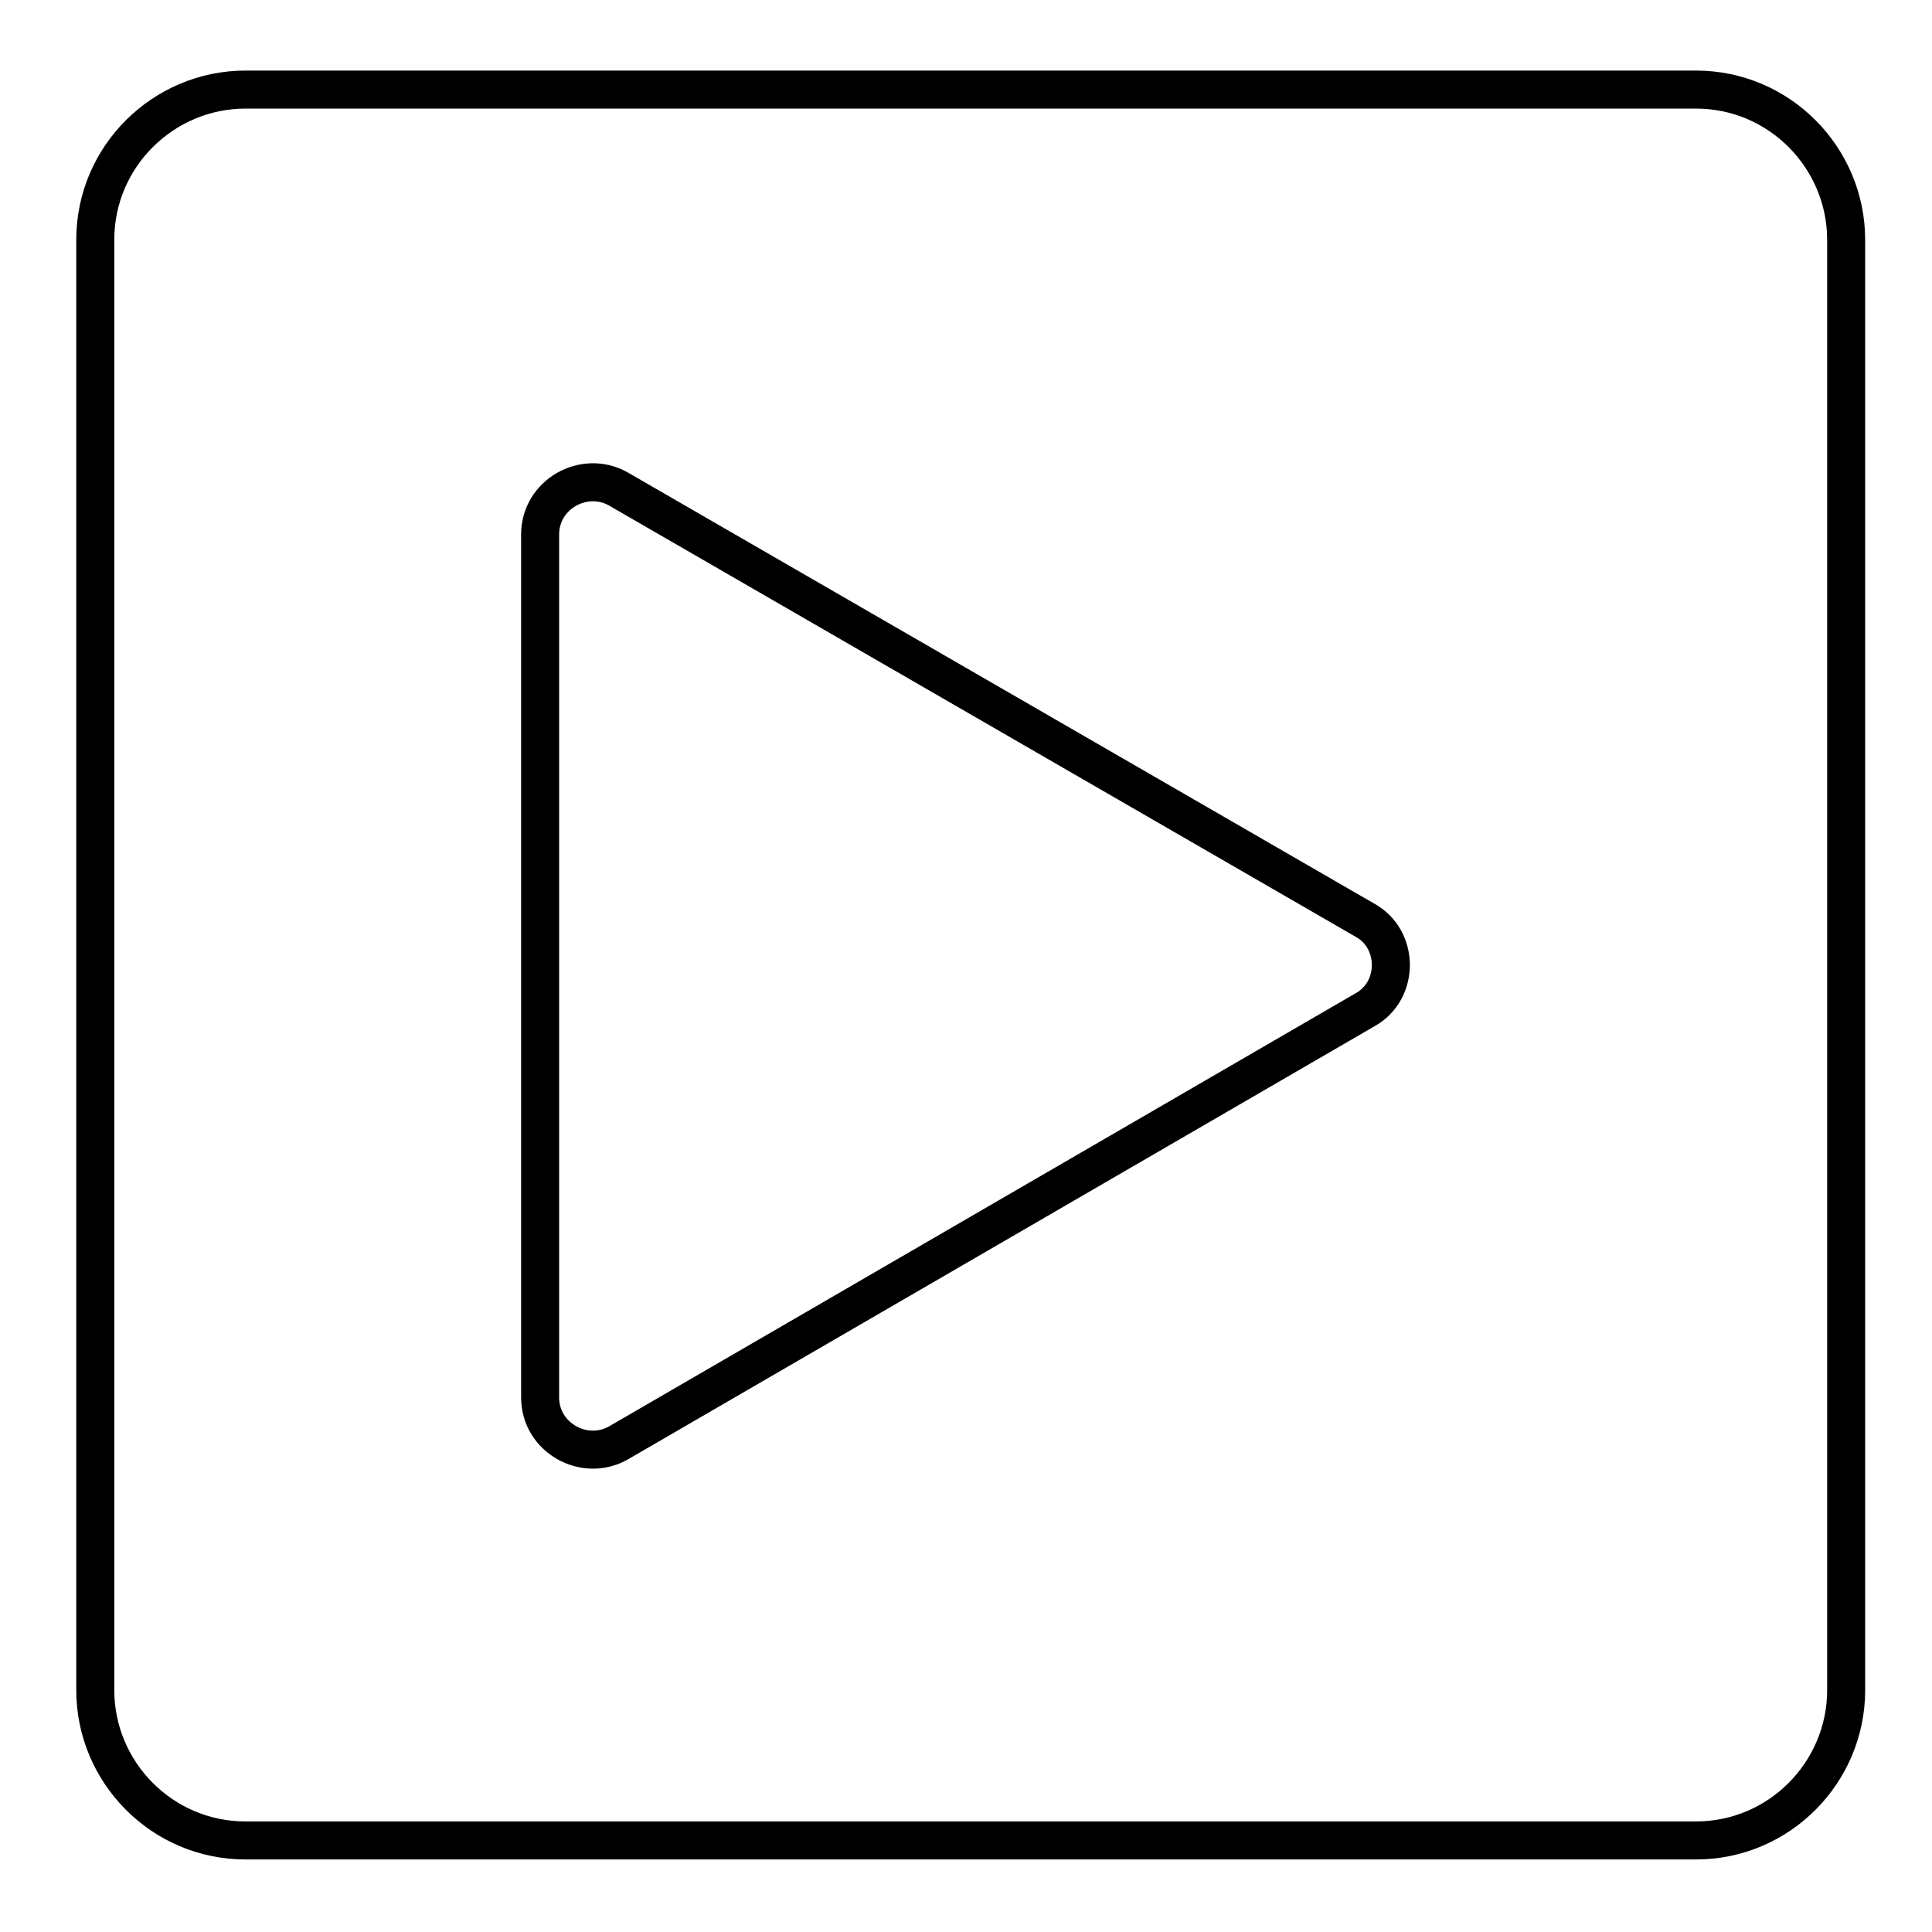 <?xml version="1.0" encoding="UTF-8"?>
<!-- The Best Svg Icon site in the world: iconSvg.co, Visit us! https://iconsvg.co -->
<svg width="800px" height="800px" version="1.1" viewBox="144 144 512 512" xmlns="http://www.w3.org/2000/svg">
 <defs>
  <clipPath id="a">
   <path d="m148.09 148.09h503.81v503.81h-503.81z"/>
  </clipPath>
 </defs>
 <g clip-path="url(#a)" fill="none" stroke="#000000" stroke-miterlimit="10" stroke-width="2">
  <path transform="matrix(5.038 0 0 5.038 148.09 148.09)" d="m88.4 96h-76.3c-4.4 0-7.9-3.6-7.9-7.9v-76.3c0-4.4 3.6-7.9 7.9-7.9h76.3c4.4 0 7.9 3.6 7.9 7.9v76.3c0 4.3-3.5 7.9-7.9 7.9z"/>
  <path transform="matrix(5.038 0 0 5.038 148.09 148.09)" d="m31.7 24.9 39.3 22.7c1.8 1 1.8 3.7 0 4.7l-39.3 22.8c-1.8 1-4.1-0.3-4.1-2.4v-45.4c0-2.1 2.3-3.4 4.1-2.4z"/>
 </g>
</svg>